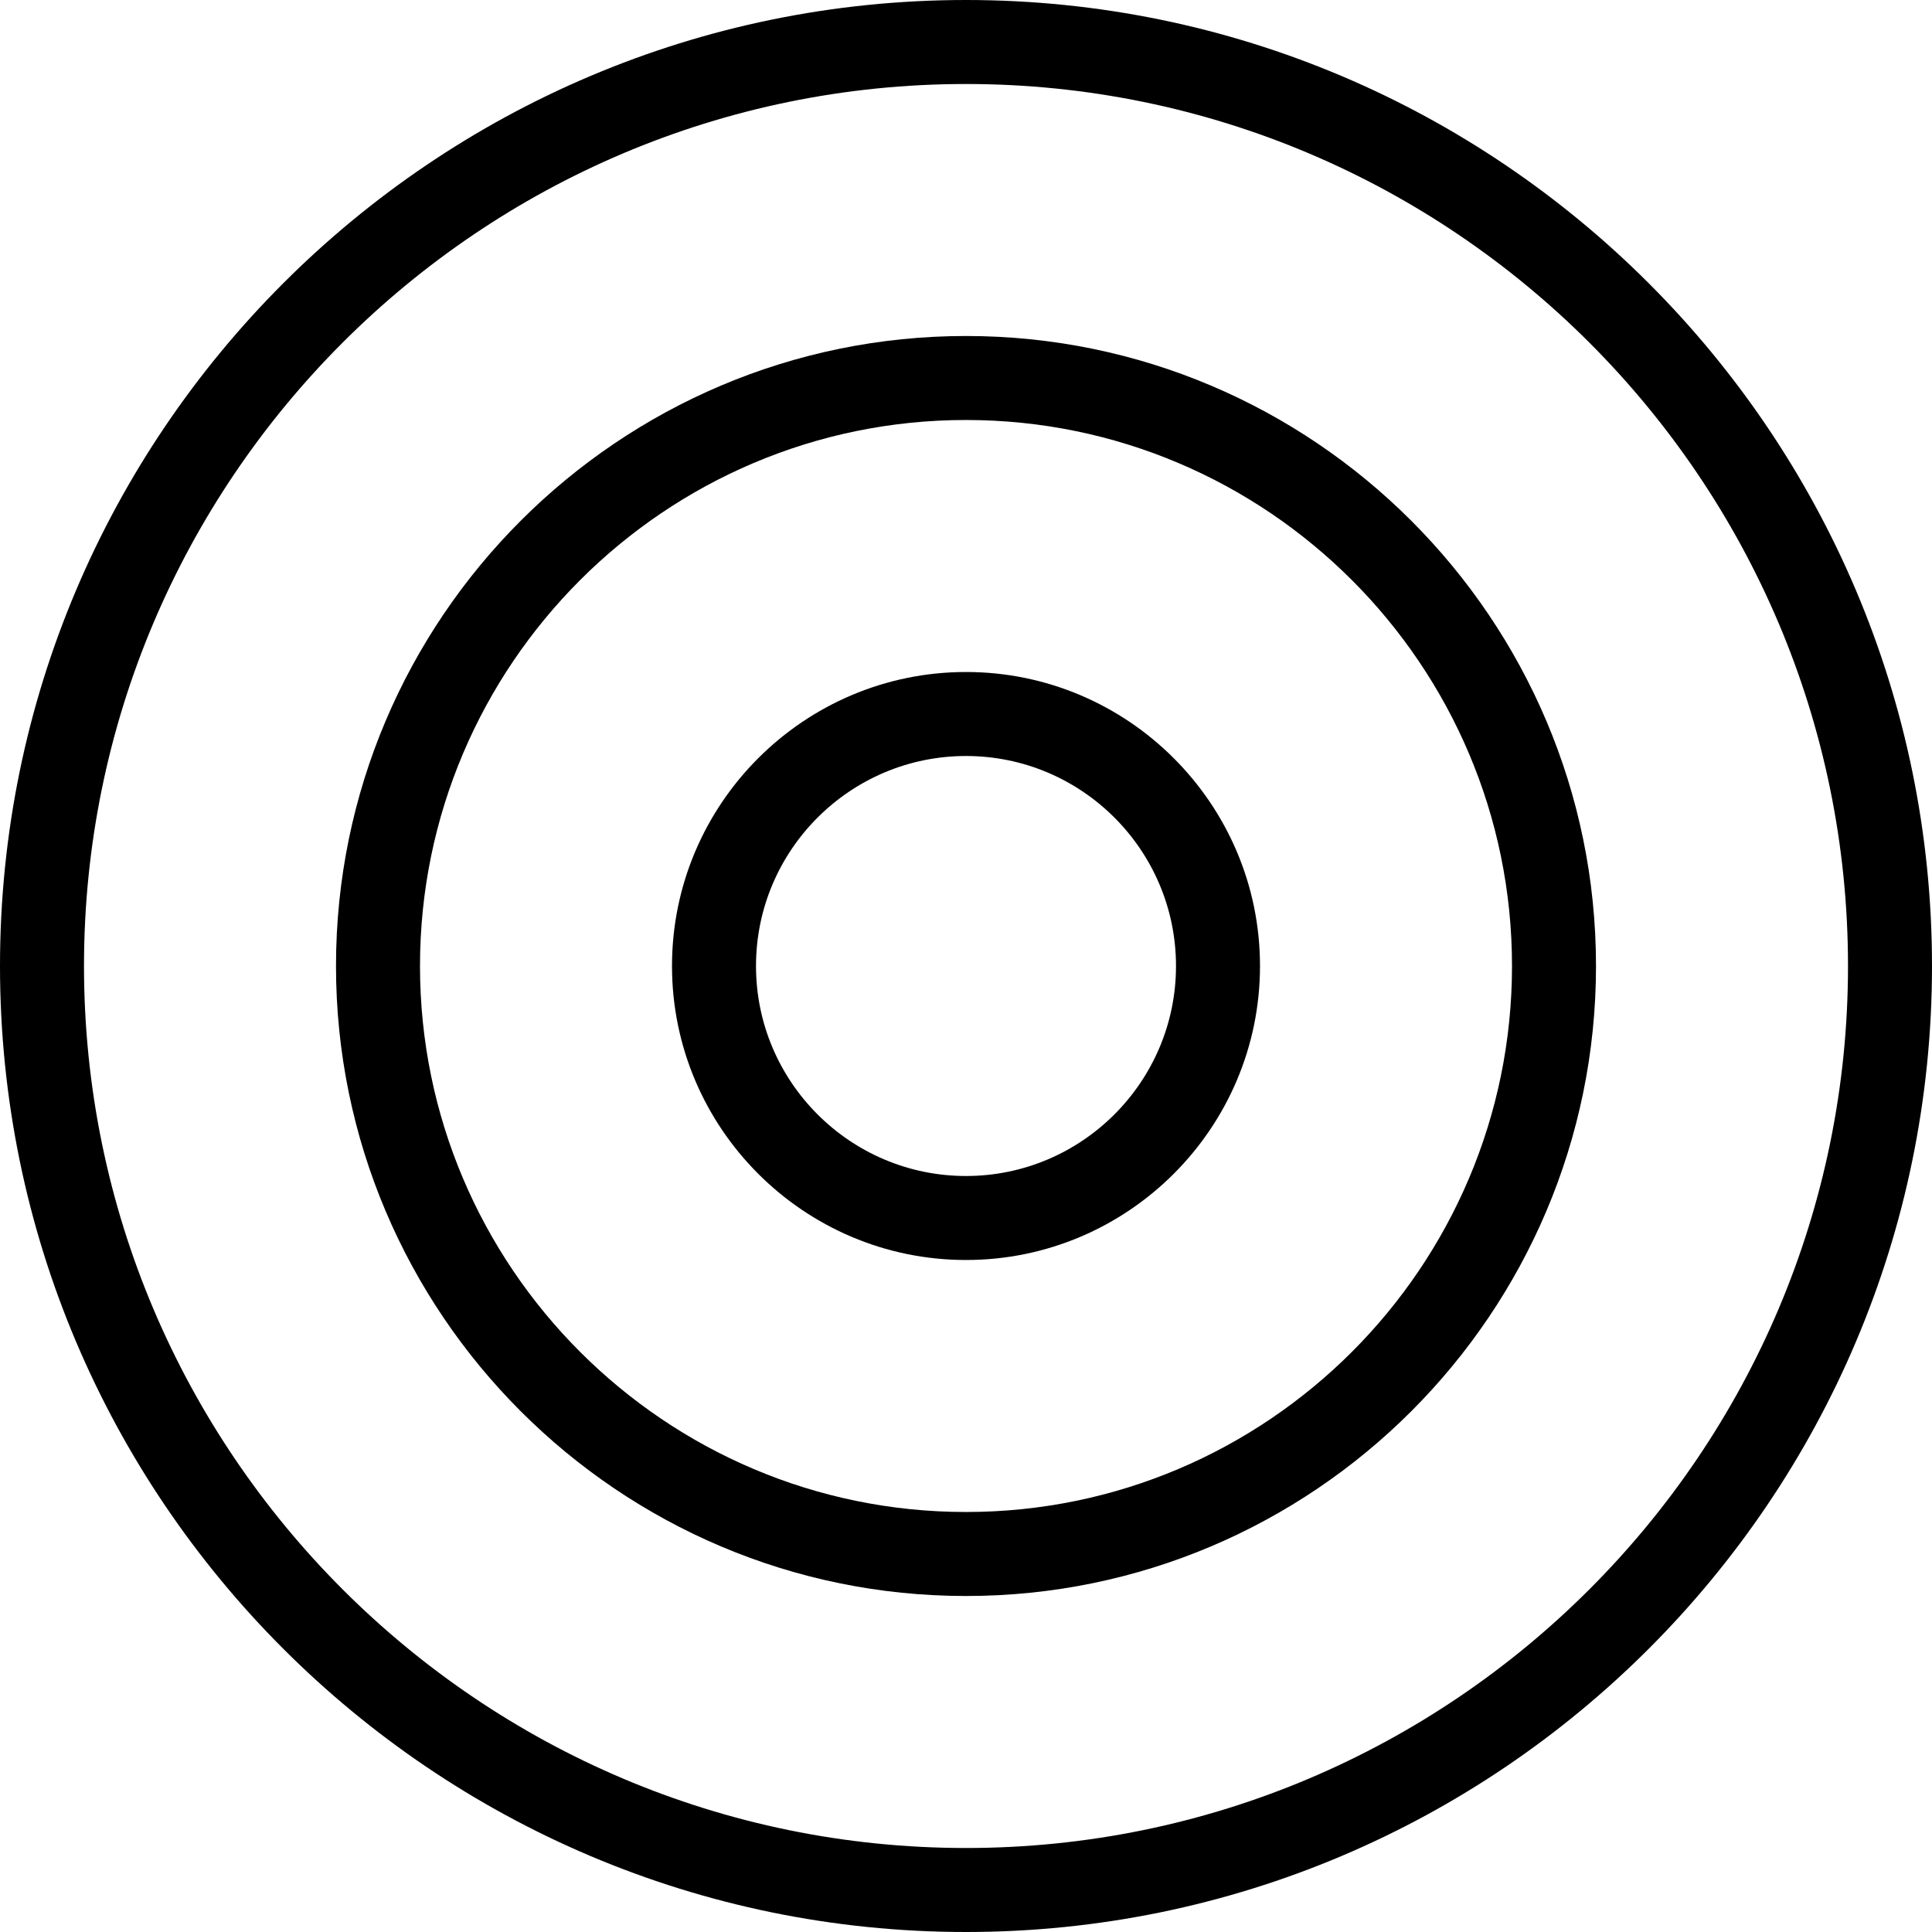 <svg xmlns="http://www.w3.org/2000/svg" viewBox="1 1 46 46"><path d="M24 1C11.318 1 1 11.317 1 24c0 12.684 10.318 23 23 23s23-10.316 23-23C47 11.317 36.682 1 24 1zm0 44C12.42 45 3 35.579 3 24S12.42 3 24 3s21 9.421 21 21-9.42 21-21 21z"/><path d="M24 9C15.729 9 9 15.729 9 24s6.729 15 15 15 15-6.729 15-15S32.271 9 24 9zm0 28c-7.168 0-13-5.832-13-13s5.832-13 13-13 13 5.832 13 13-5.832 13-13 13z"/><path d="M24 17c-3.86 0-7 3.141-7 7s3.14 7 7 7c3.859 0 7-3.141 7-7s-3.141-7-7-7zm0 12c-2.757 0-5-2.243-5-5s2.243-5 5-5 5 2.243 5 5-2.243 5-5 5z"/></svg>